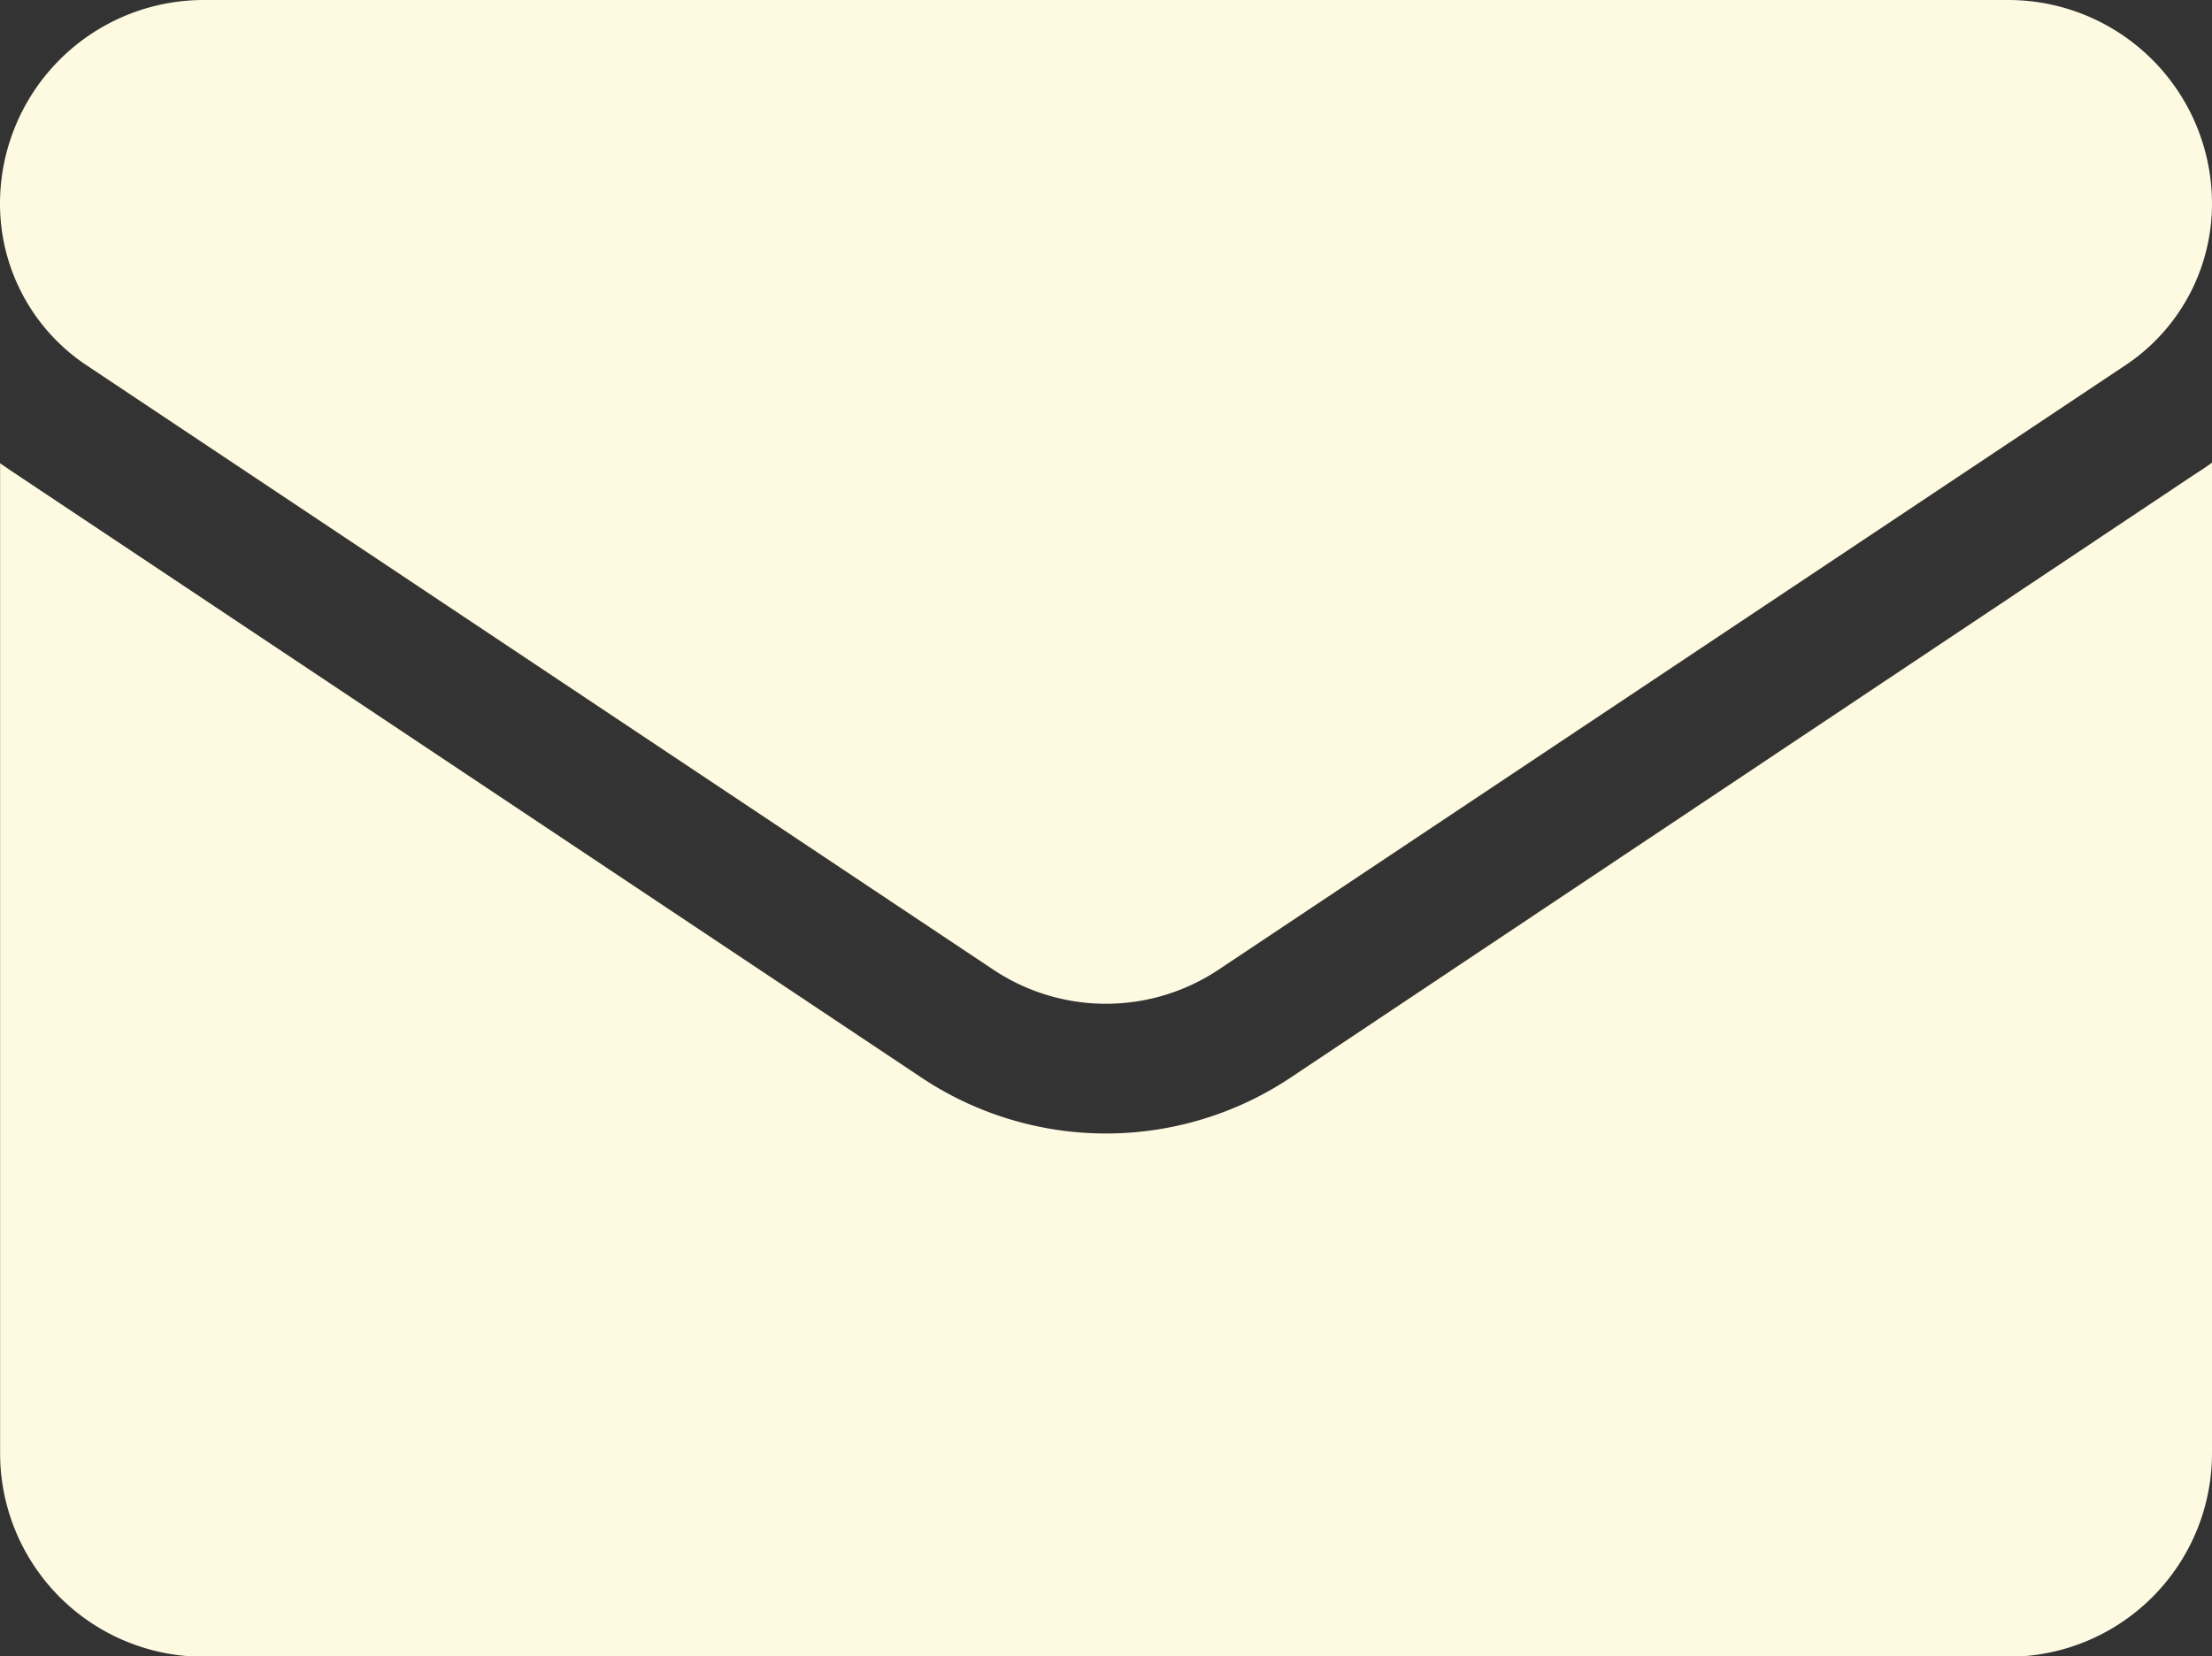 <svg xmlns="http://www.w3.org/2000/svg" width="22" height="16.477" viewBox="0 0 22 16.477">
  <rect x="0" y="0" width="22" height="16.477" fill="#333333" stroke="none"/>
  <g id="Group_271" data-name="Group 271" transform="translate(0 -64.266)">
    <path id="Path_98" data-name="Path 98" d="M12.839,177.516a3.309,3.309,0,0,1-3.677,0l-9.015-6.01q-.075-.05-.146-.1v9.848a2.025,2.025,0,0,0,2.025,2.025H19.975A2.025,2.025,0,0,0,22,181.25V171.4q-.072.054-.147.1Z" transform="translate(0 -102.532)" fill="#fdfae1"/>
    <path id="Path_99" data-name="Path 99" d="M.861,67.9l9.015,6.01a2.02,2.02,0,0,0,2.247,0l9.015-6.01A1.93,1.93,0,0,0,22,66.291a2.027,2.027,0,0,0-2.025-2.025H2.025A2.027,2.027,0,0,0,0,66.292,1.93,1.93,0,0,0,.861,67.9Z" transform="translate(0)" fill="#fdfae1"/>
  </g>
</svg>
